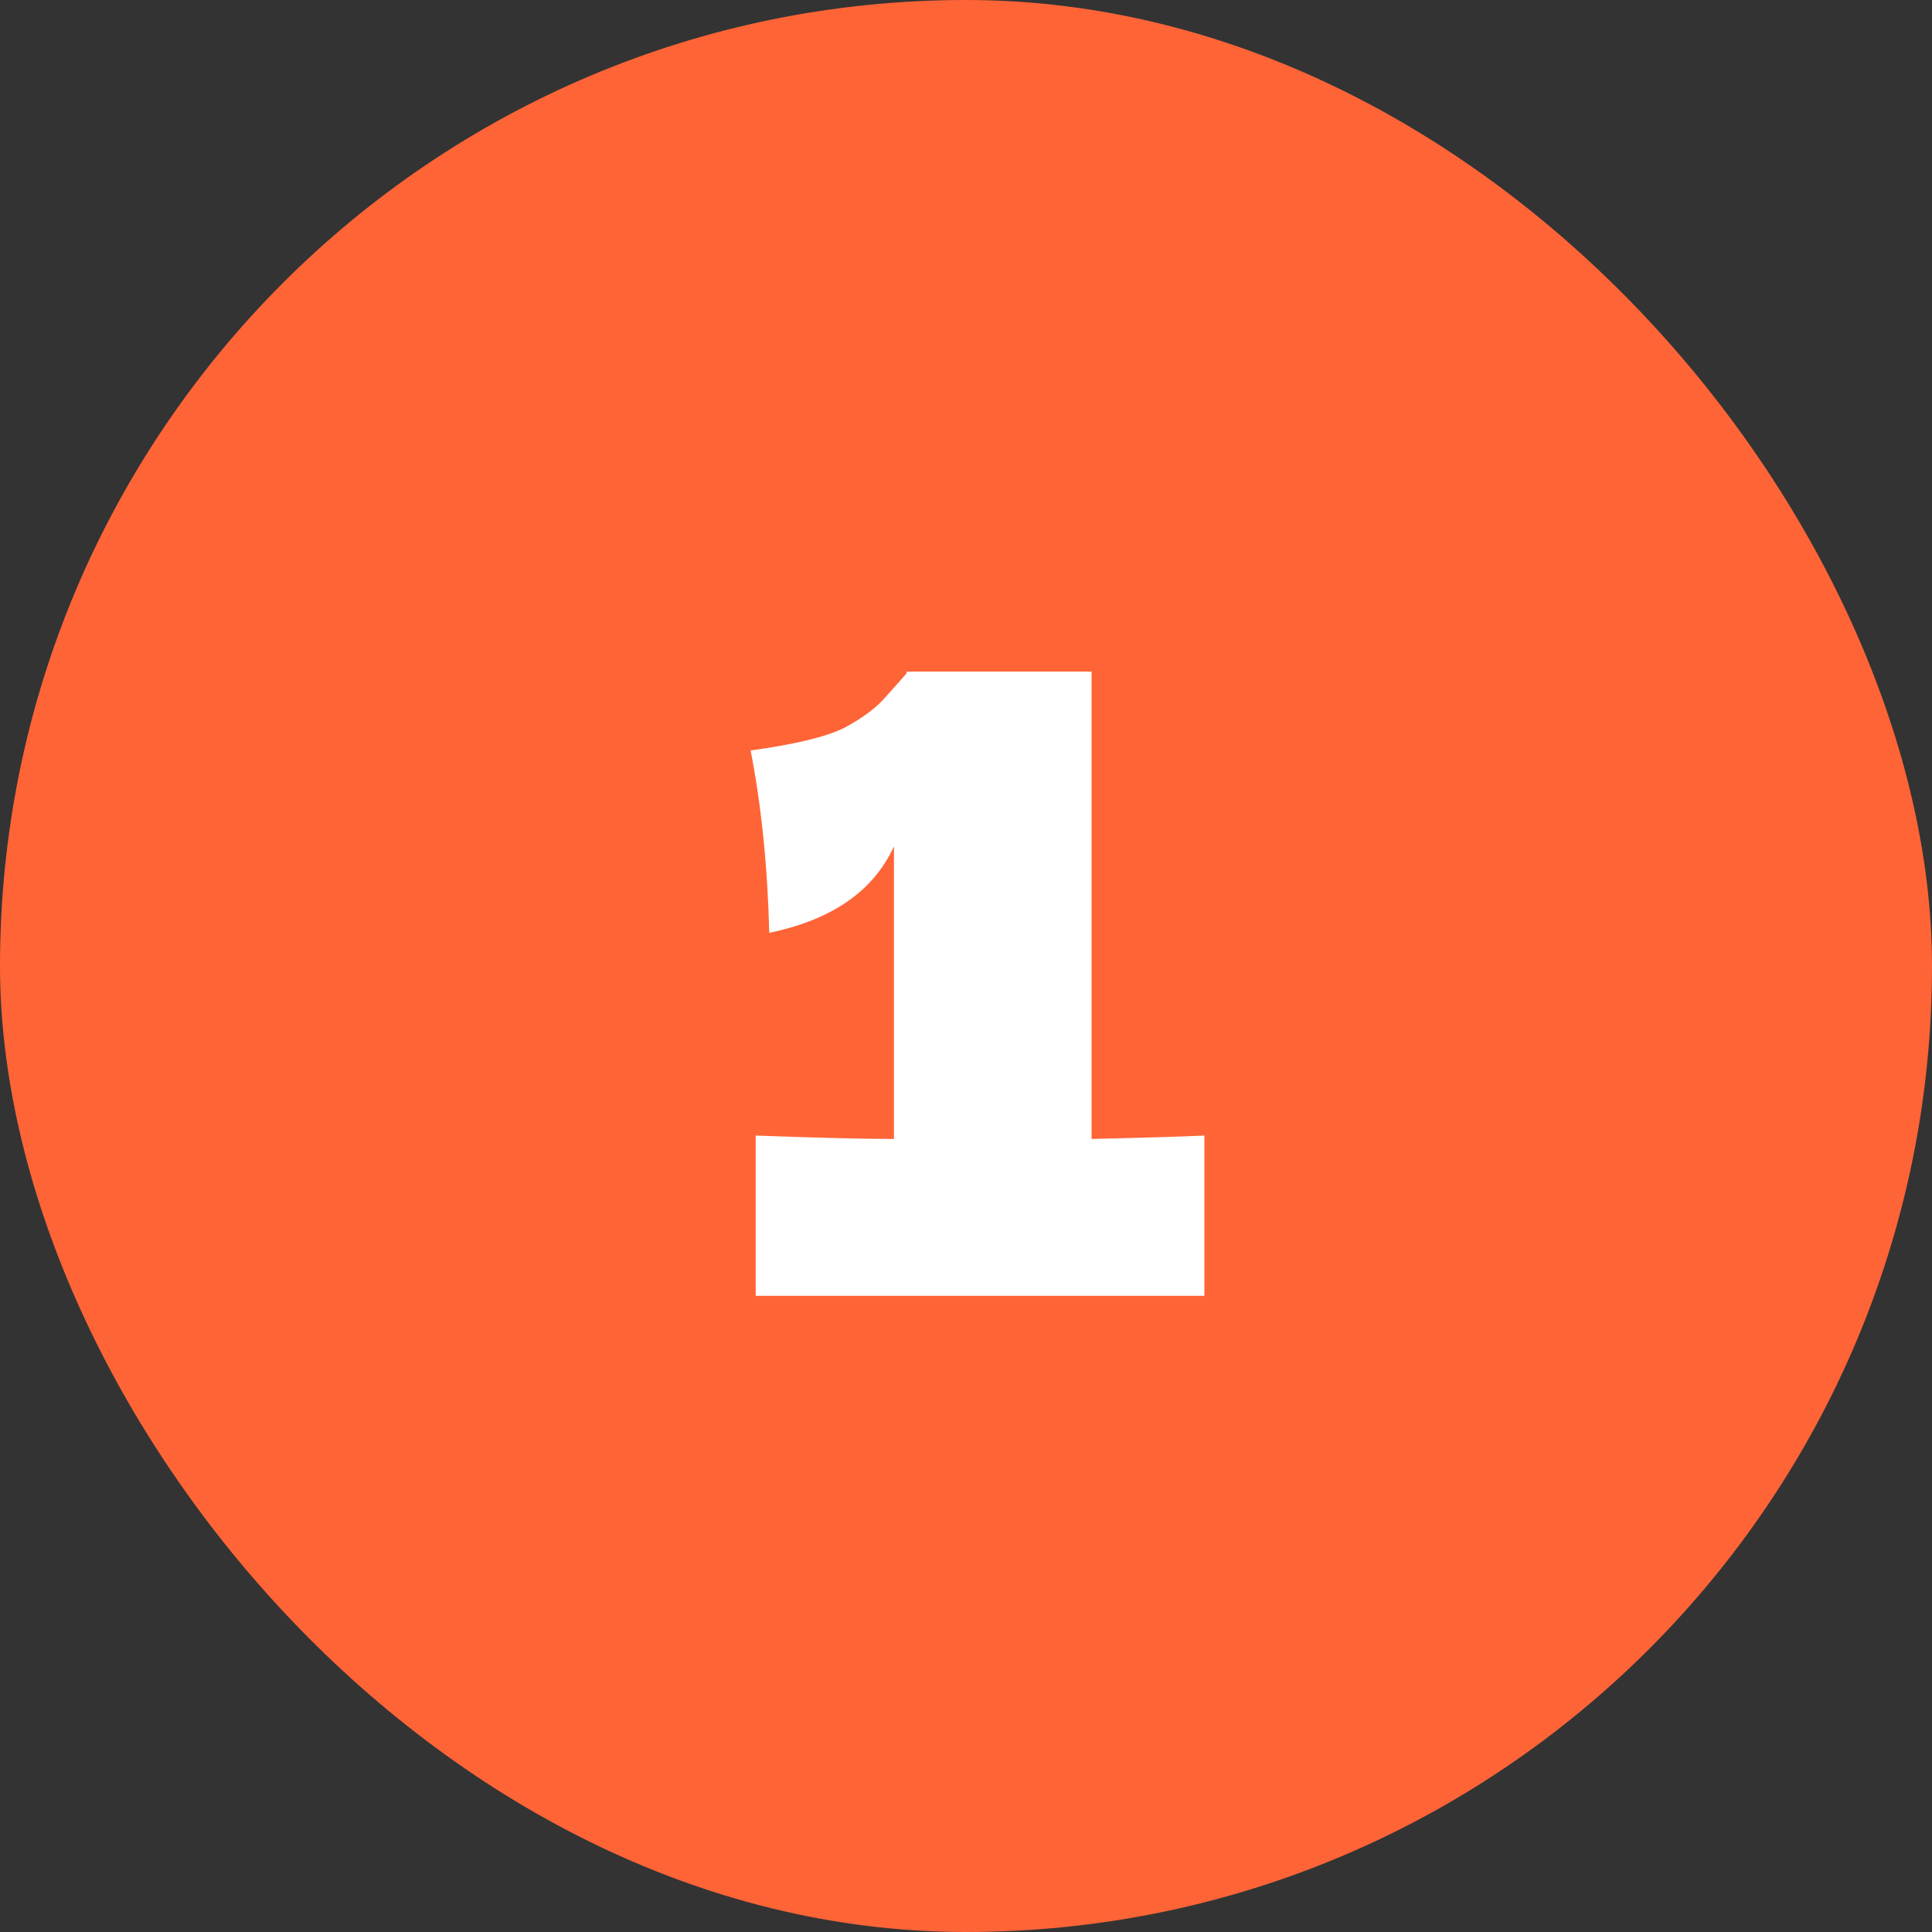 <svg width="82" height="82" viewBox="0 0 82 82" fill="none" xmlns="http://www.w3.org/2000/svg">
<rect x="0" y="0" width="82" height="82" fill="#333333" stroke="none"/>
<rect width="82" height="82" rx="41" fill="#FF6437"/>
<path d="M46.33 48.34C48.49 48.292 50.086 48.244 51.118 48.196V55H32.074V48.196C34.666 48.292 36.622 48.34 37.942 48.34V35.92C37.078 37.816 35.314 39.04 32.65 39.592C32.578 36.76 32.314 34.18 31.858 31.852C33.778 31.588 35.11 31.264 35.854 30.88C36.622 30.472 37.21 30.028 37.618 29.548C38.05 29.068 38.338 28.744 38.482 28.576V28.504H46.33V48.34Z" fill="white"/>
</svg>
